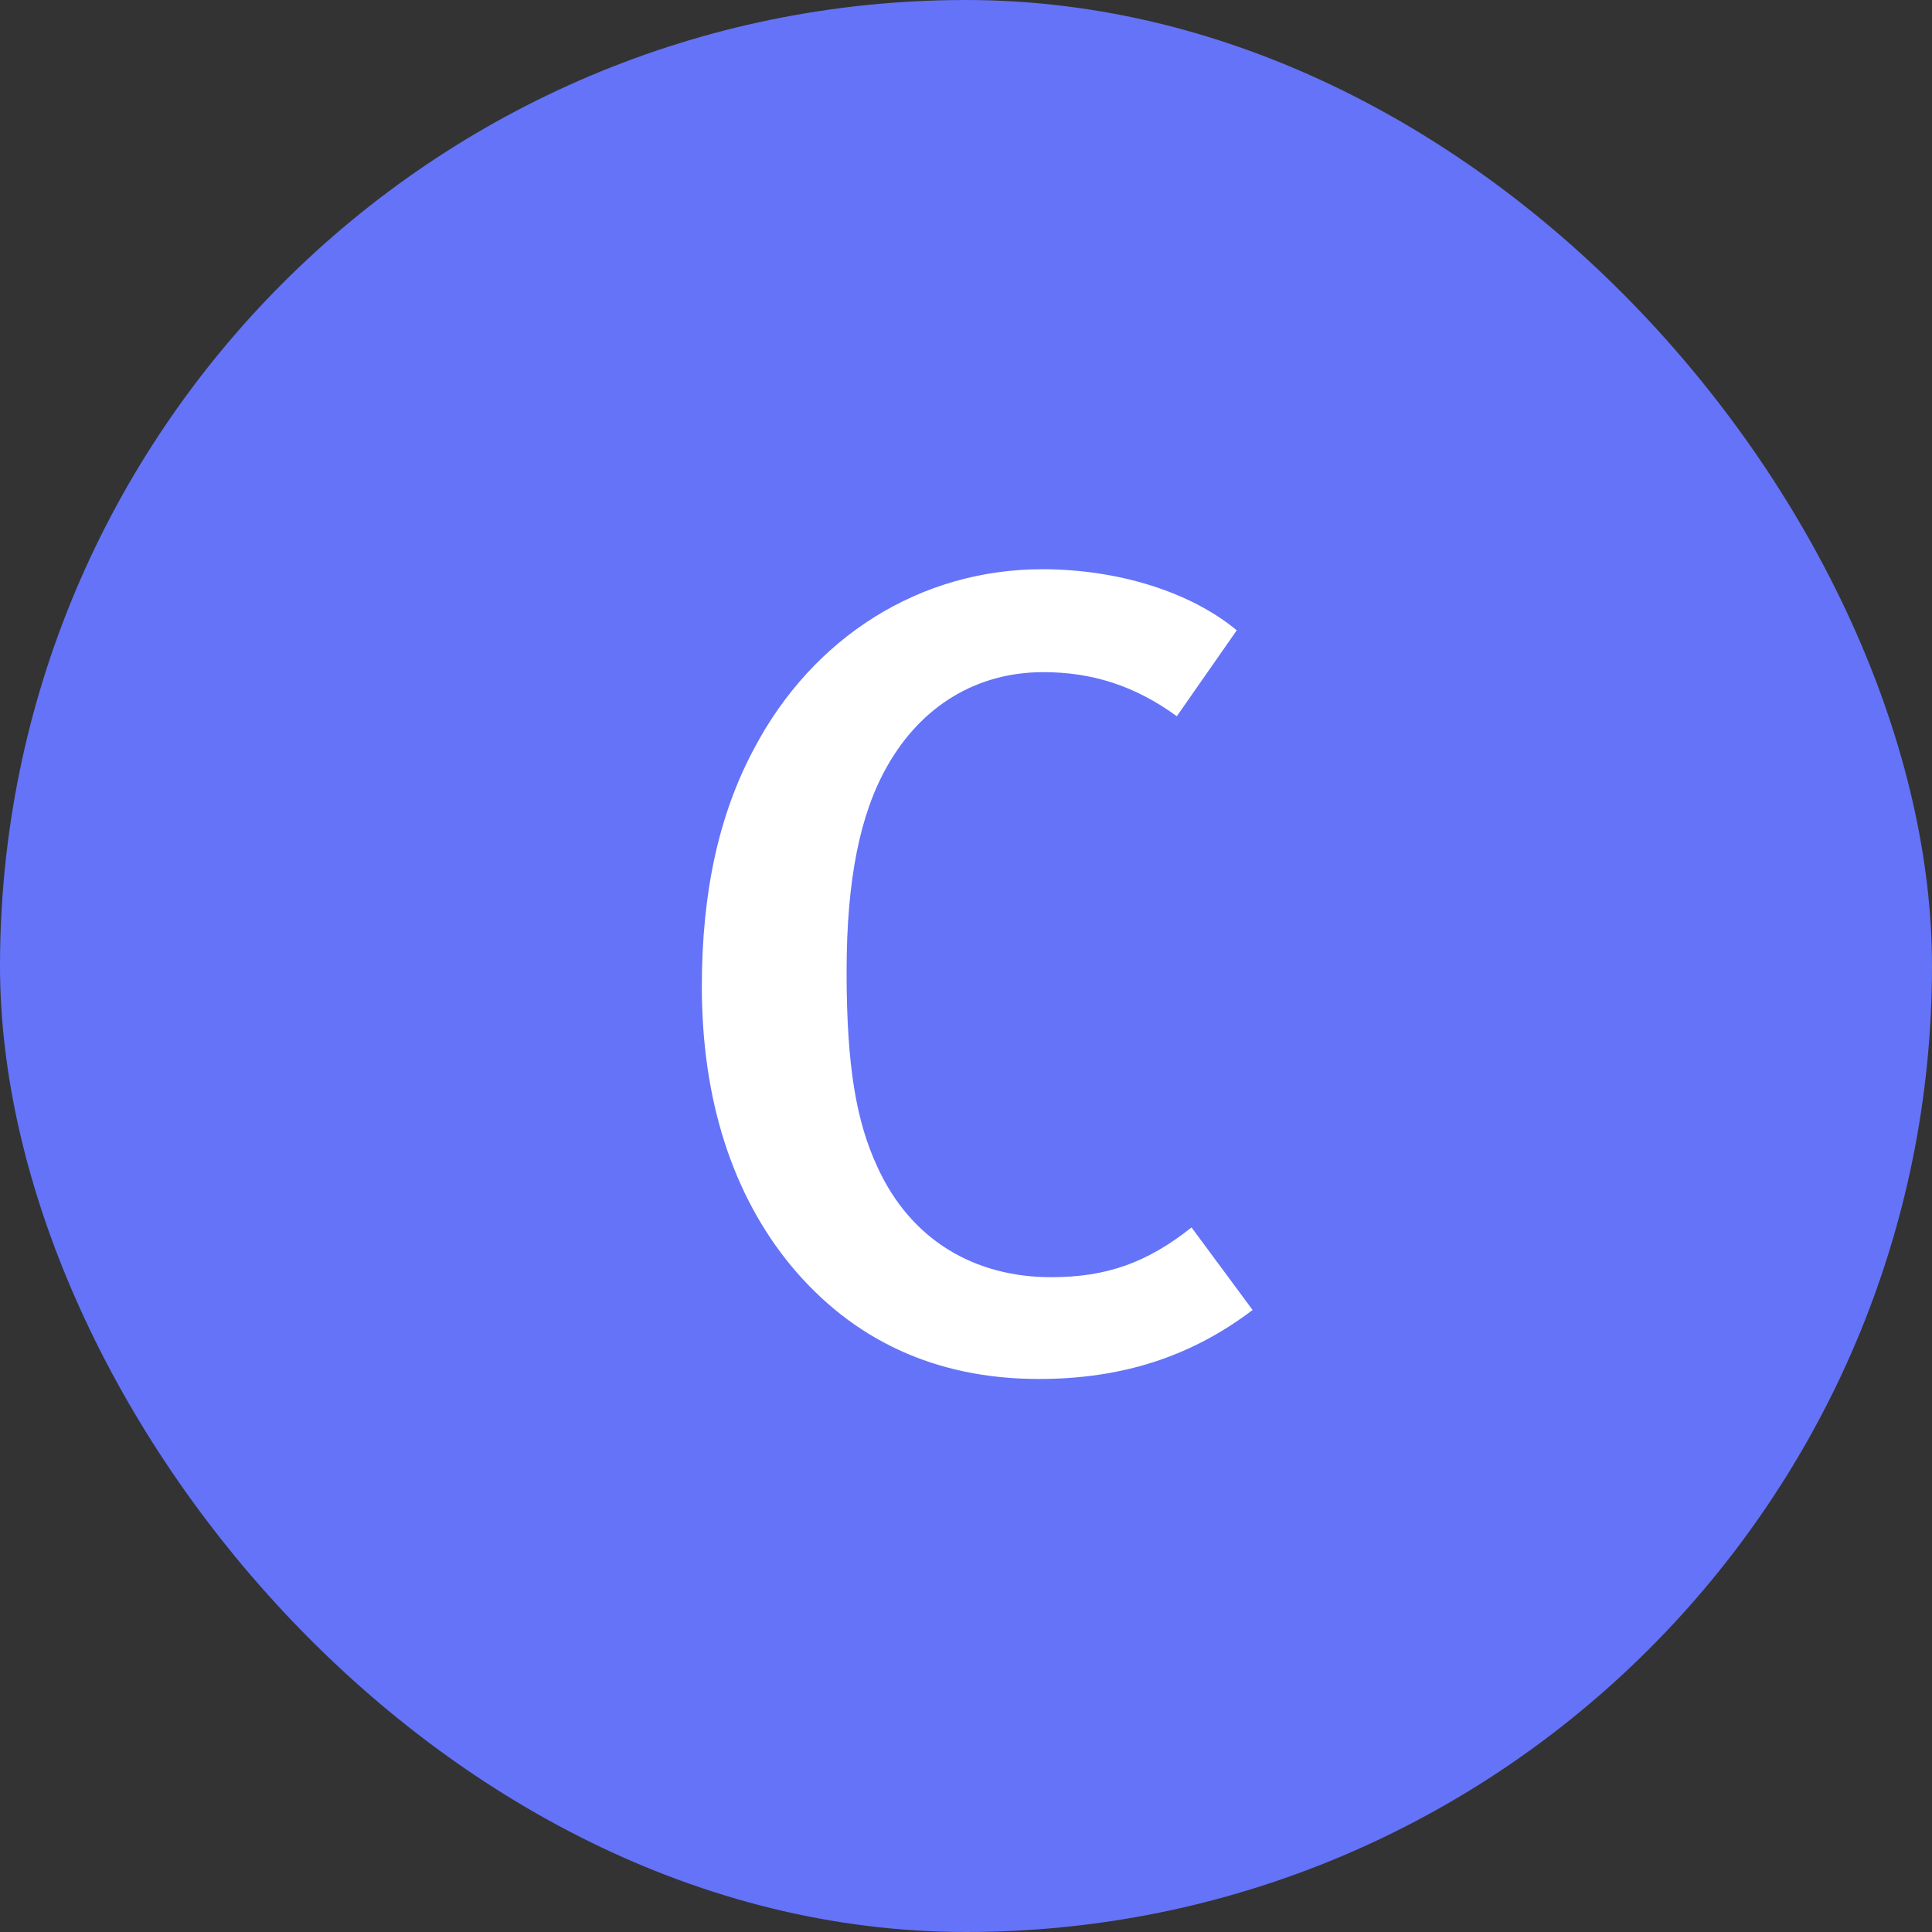 <?xml version="1.0" encoding="UTF-8"?>
<svg xmlns="http://www.w3.org/2000/svg" width="41" height="41" viewBox="0 0 41 41" fill="none">
  <rect x="0" y="0" width="41" height="41" fill="#333333" stroke="none"/>
  <rect width="41" height="41" rx="20.5" fill="#6473F8"></rect>
  <path d="M26.582 27.8C25.286 28.784 23.822 29.264 22.046 29.264C19.838 29.264 18.086 28.424 16.79 26.864C15.542 25.352 14.894 23.336 14.894 20.936C14.894 18.944 15.254 17.288 15.998 15.896C17.246 13.52 19.526 12.08 22.118 12.08C23.726 12.08 25.262 12.56 26.246 13.376L24.974 15.2C24.086 14.552 23.174 14.264 22.142 14.264C20.726 14.264 19.55 14.984 18.83 16.256C18.254 17.264 17.966 18.656 17.966 20.624C17.966 22.664 18.182 23.816 18.614 24.752C19.334 26.336 20.702 27.104 22.31 27.104C23.486 27.104 24.35 26.792 25.286 26.048L26.582 27.8Z" fill="white"></path>
</svg>
